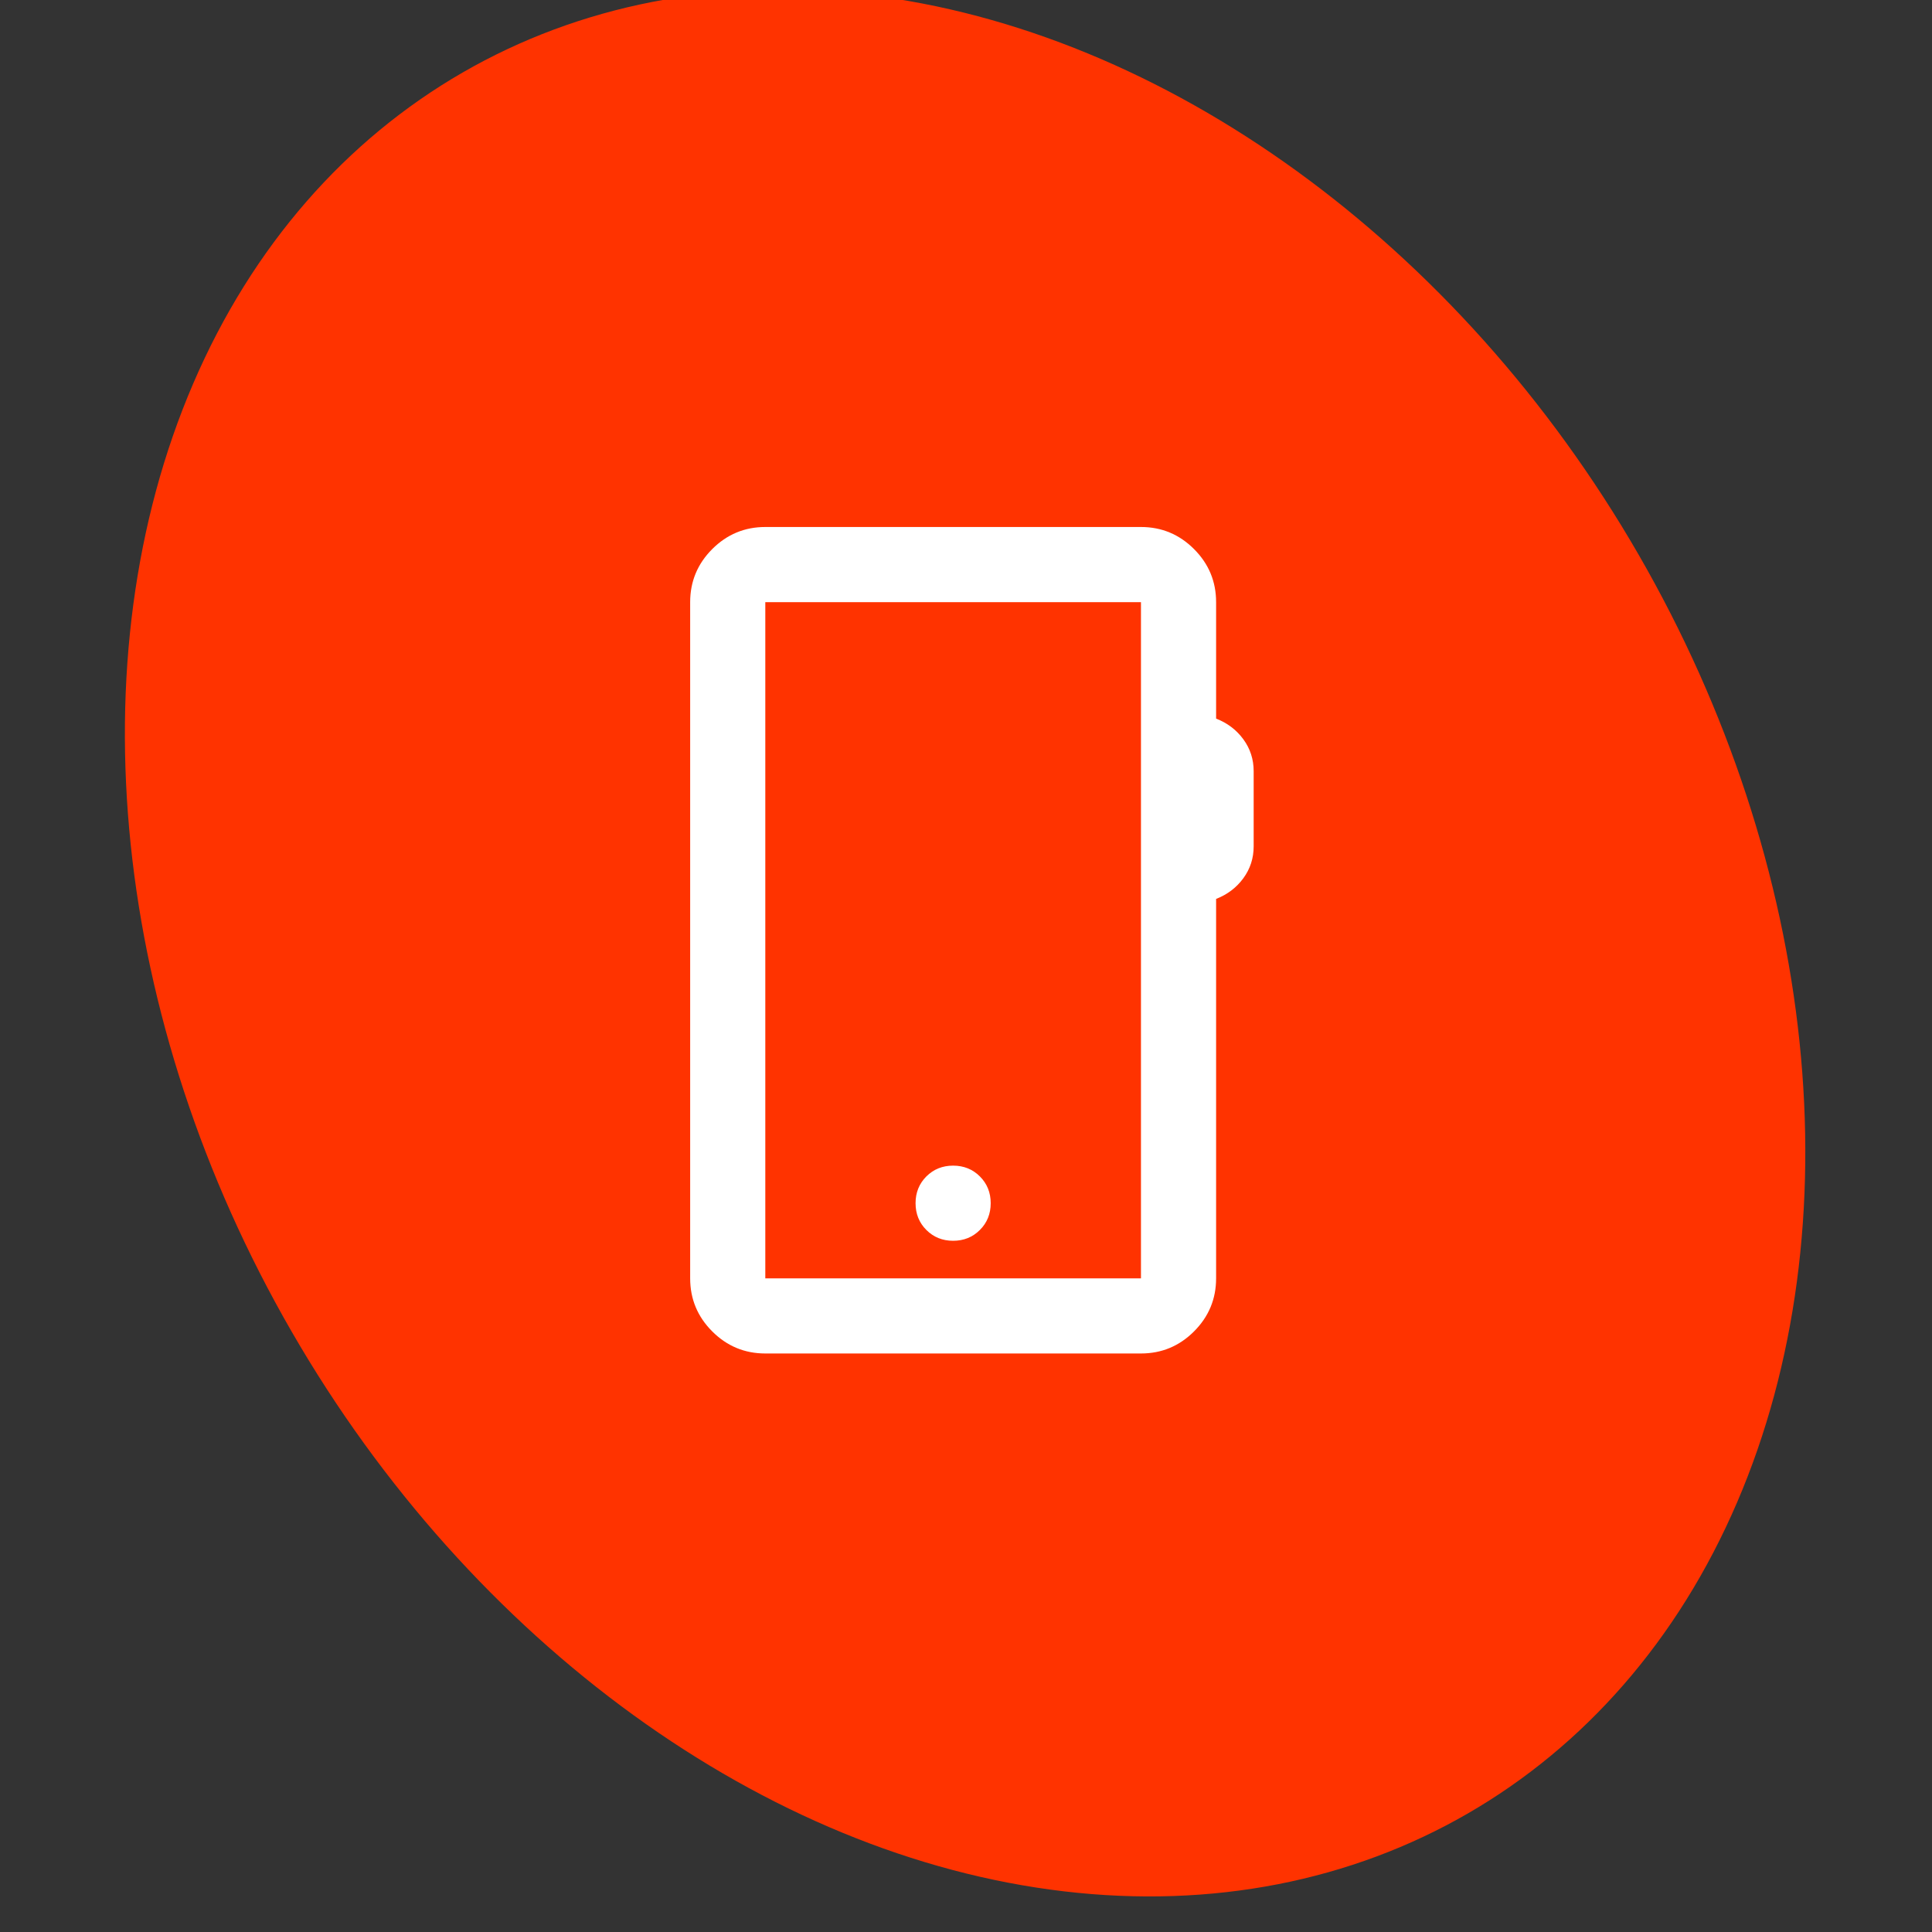 <svg width="75" height="75" viewBox="0 0 75 75" fill="none" xmlns="http://www.w3.org/2000/svg">
<rect x="0" y="0" width="75" height="75" fill="#333333" stroke="none"/>
<g clip-path="url(#clip0_5721_8088)">
<ellipse cx="37.465" cy="36.61" rx="30.182" ry="39.02" transform="rotate(-30 37.465 36.61)" fill="#FF3300"/>
<mask id="mask0_5721_8088" style="mask-type:alpha" maskUnits="userSpaceOnUse" x="19" y="19" width="36" height="35">
<rect x="19.5" y="19" width="35" height="35" fill="#D9D9D9"/>
</mask>
<g mask="url(#mask0_5721_8088)">
<path d="M29.709 52.542C28.907 52.542 28.22 52.256 27.649 51.685C27.078 51.114 26.792 50.427 26.792 49.625V23.375C26.792 22.573 27.078 21.886 27.649 21.315C28.22 20.744 28.907 20.458 29.709 20.458H44.292C45.094 20.458 45.781 20.744 46.352 21.315C46.923 21.886 47.209 22.573 47.209 23.375V27.896C47.646 28.066 47.999 28.333 48.266 28.698C48.533 29.062 48.667 29.476 48.667 29.937V32.854C48.667 33.316 48.533 33.729 48.266 34.094C47.999 34.458 47.646 34.726 47.209 34.896V49.625C47.209 50.427 46.923 51.114 46.352 51.685C45.781 52.256 45.094 52.542 44.292 52.542H29.709ZM29.709 49.625H44.292V23.375H29.709V49.625ZM37 48.167C37.413 48.167 37.76 48.027 38.039 47.747C38.319 47.468 38.459 47.121 38.459 46.708C38.459 46.295 38.319 45.949 38.039 45.669C37.76 45.39 37.413 45.25 37 45.25C36.587 45.25 36.241 45.39 35.961 45.669C35.682 45.949 35.542 46.295 35.542 46.708C35.542 47.121 35.682 47.468 35.961 47.747C36.241 48.027 36.587 48.167 37 48.167Z" fill="white"/>
</g>
</g>
<defs>
<clipPath id="clip0_5721_8088">
<rect width="75" height="75" fill="white"/>
</clipPath>
</defs>
</svg>
